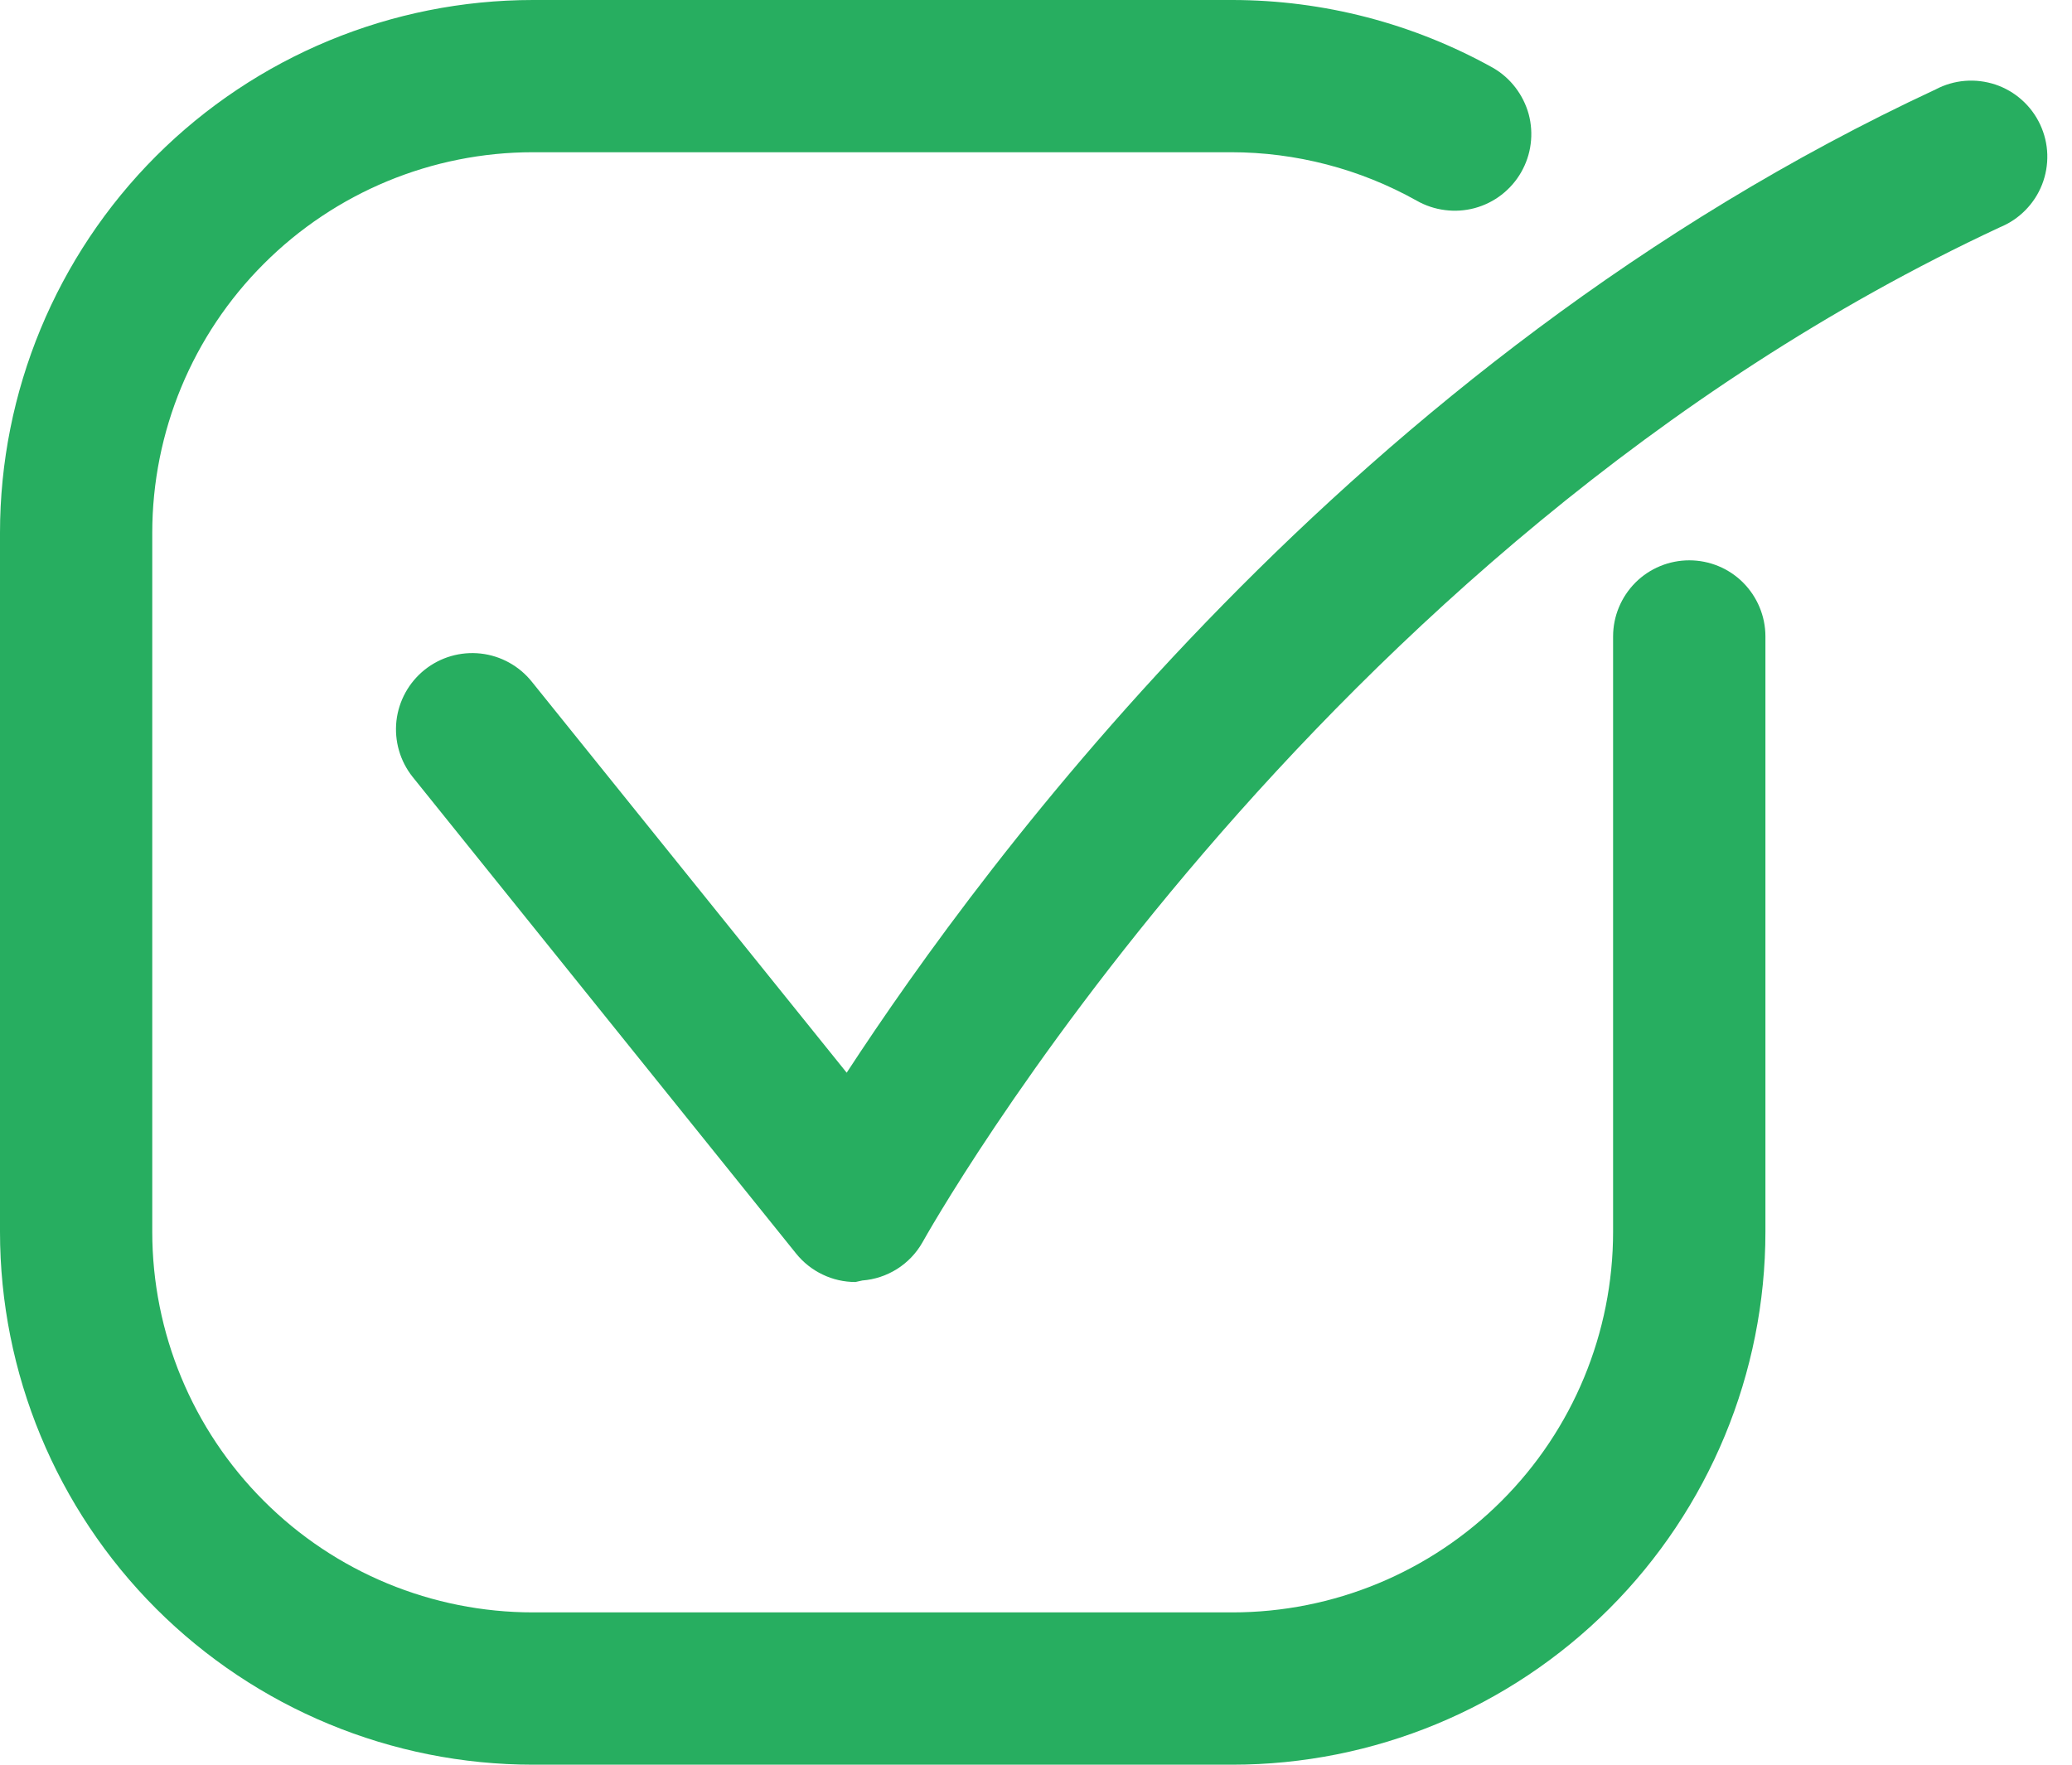 <svg width="27" height="23" viewBox="0 0 27 23" fill="none" xmlns="http://www.w3.org/2000/svg">
<path d="M11.147 16.709C10.999 16.709 10.852 16.676 10.718 16.611C10.584 16.547 10.466 16.453 10.373 16.337L5.377 10.126C5.213 9.92 5.137 9.657 5.166 9.395C5.196 9.133 5.328 8.894 5.534 8.729C5.74 8.565 6.002 8.489 6.264 8.518C6.526 8.547 6.766 8.68 6.93 8.885L11.033 13.981C12.819 11.247 17.597 4.718 25.222 1.166C25.341 1.103 25.471 1.065 25.605 1.054C25.739 1.043 25.874 1.06 26.002 1.102C26.129 1.145 26.247 1.213 26.347 1.303C26.447 1.392 26.528 1.501 26.585 1.623C26.642 1.745 26.674 1.877 26.678 2.012C26.682 2.146 26.659 2.28 26.61 2.405C26.561 2.53 26.487 2.644 26.392 2.74C26.298 2.836 26.185 2.911 26.061 2.962C17.056 7.159 12.07 16.104 12.02 16.193C11.94 16.334 11.827 16.452 11.69 16.539C11.553 16.625 11.398 16.677 11.237 16.689L11.147 16.709Z" fill="#27AE60"/>
<path d="M16.059 23H6.946C5.104 23 3.337 22.268 2.034 20.966C0.732 19.663 0 17.896 0 16.054V6.946C0 5.104 0.732 3.337 2.034 2.034C3.337 0.732 5.104 0 6.946 0H16.059C17.247 0.001 18.415 0.305 19.453 0.883C19.567 0.948 19.666 1.035 19.746 1.139C19.826 1.243 19.885 1.361 19.92 1.487C19.954 1.614 19.963 1.746 19.946 1.876C19.93 2.006 19.887 2.131 19.822 2.245C19.757 2.359 19.67 2.458 19.567 2.538C19.463 2.619 19.345 2.677 19.218 2.712C19.091 2.746 18.96 2.755 18.83 2.738C18.7 2.722 18.574 2.68 18.46 2.615C17.721 2.201 16.887 1.984 16.04 1.984H6.946C5.63 1.984 4.368 2.507 3.438 3.438C2.507 4.368 1.984 5.63 1.984 6.946V16.054C1.984 17.37 2.507 18.632 3.438 19.562C4.368 20.493 5.63 21.015 6.946 21.015H16.059C17.375 21.015 18.637 20.493 19.567 19.562C20.498 18.632 21.02 17.37 21.02 16.054V8.295C21.02 8.032 21.125 7.78 21.311 7.593C21.497 7.407 21.75 7.303 22.013 7.303C22.276 7.303 22.528 7.407 22.714 7.593C22.9 7.78 23.005 8.032 23.005 8.295V16.054C23.005 17.896 22.273 19.663 20.971 20.966C19.668 22.268 17.901 23 16.059 23Z" fill="#27AE60"/>
</svg>

